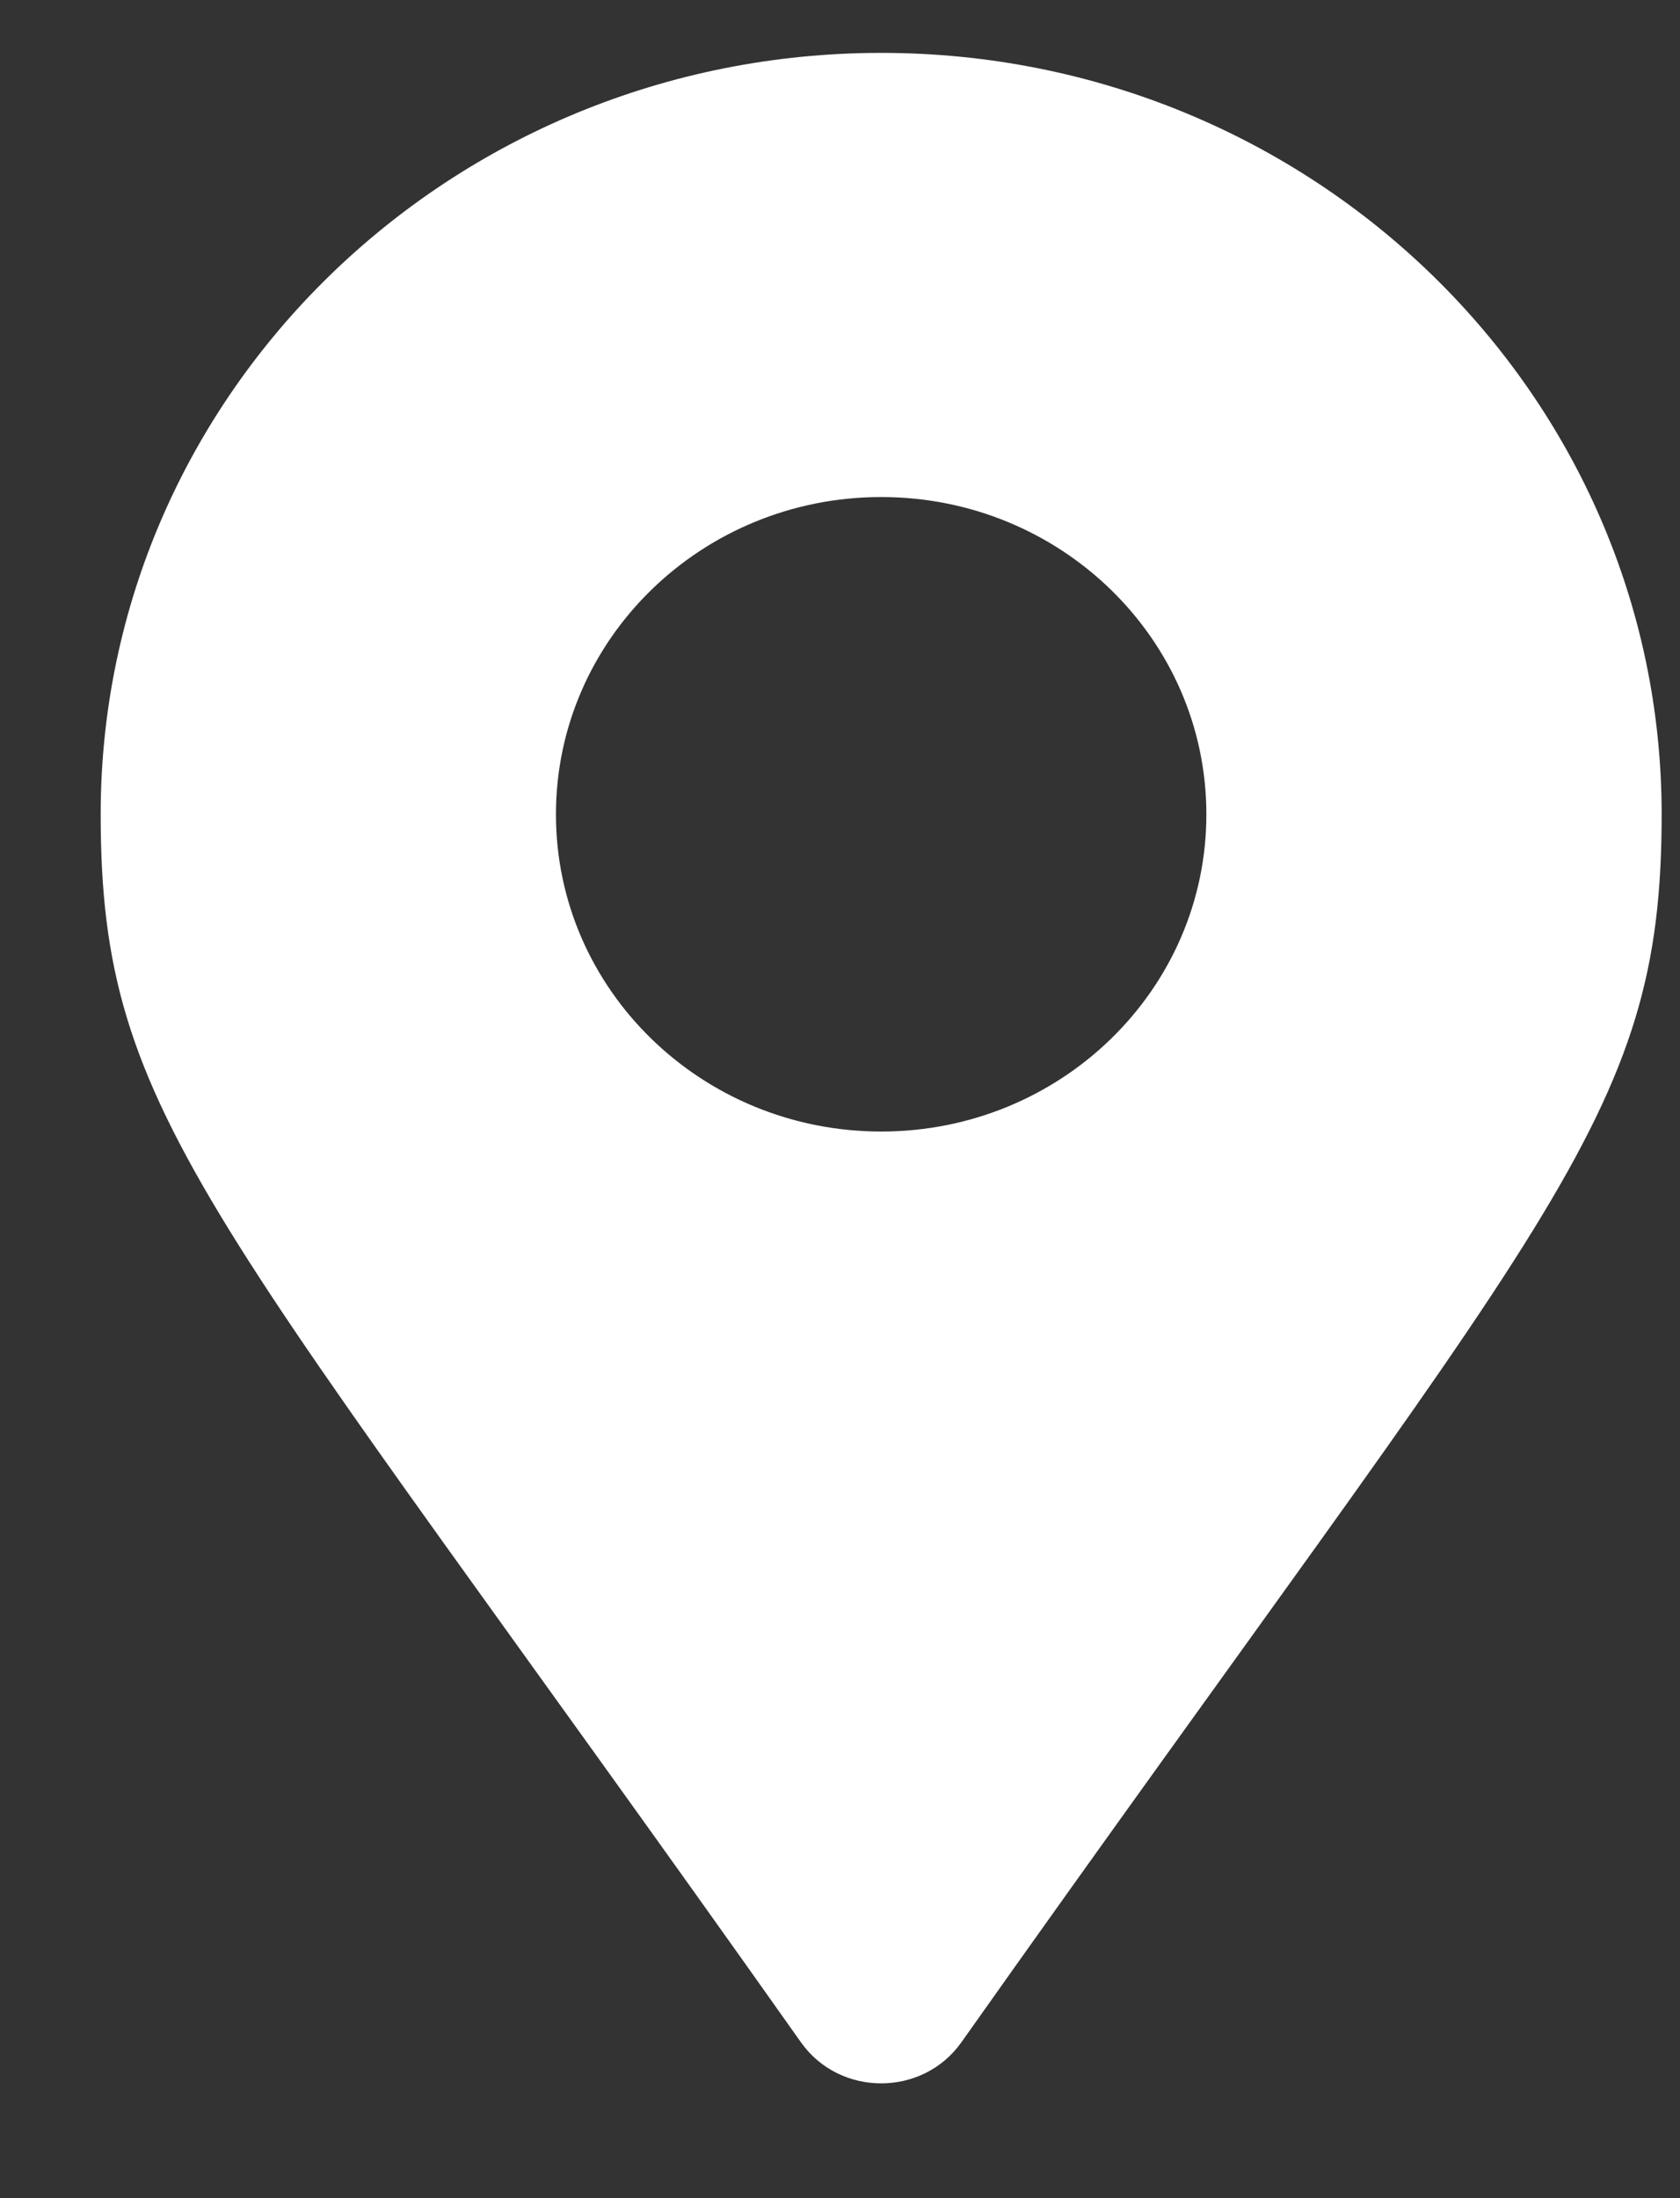 <?xml version="1.0" encoding="UTF-8"?>
<svg xmlns="http://www.w3.org/2000/svg" width="13" height="17" viewBox="0 0 13 17" fill="none">
  <rect x="0" y="0" width="13" height="17" fill="#333333" stroke="none"/>
  <path d="M6.198 15.795C1.628 9.335 0.779 8.672 0.779 6.298C0.779 3.046 3.483 0.409 6.819 0.409C10.154 0.409 12.858 3.046 12.858 6.298C12.858 8.672 12.01 9.335 7.439 15.795C7.139 16.218 6.498 16.218 6.198 15.795ZM6.819 8.751C8.209 8.751 9.335 7.653 9.335 6.298C9.335 4.943 8.209 3.844 6.819 3.844C5.429 3.844 4.302 4.943 4.302 6.298C4.302 7.653 5.429 8.751 6.819 8.751Z" fill="#FFF"></path>
</svg>
